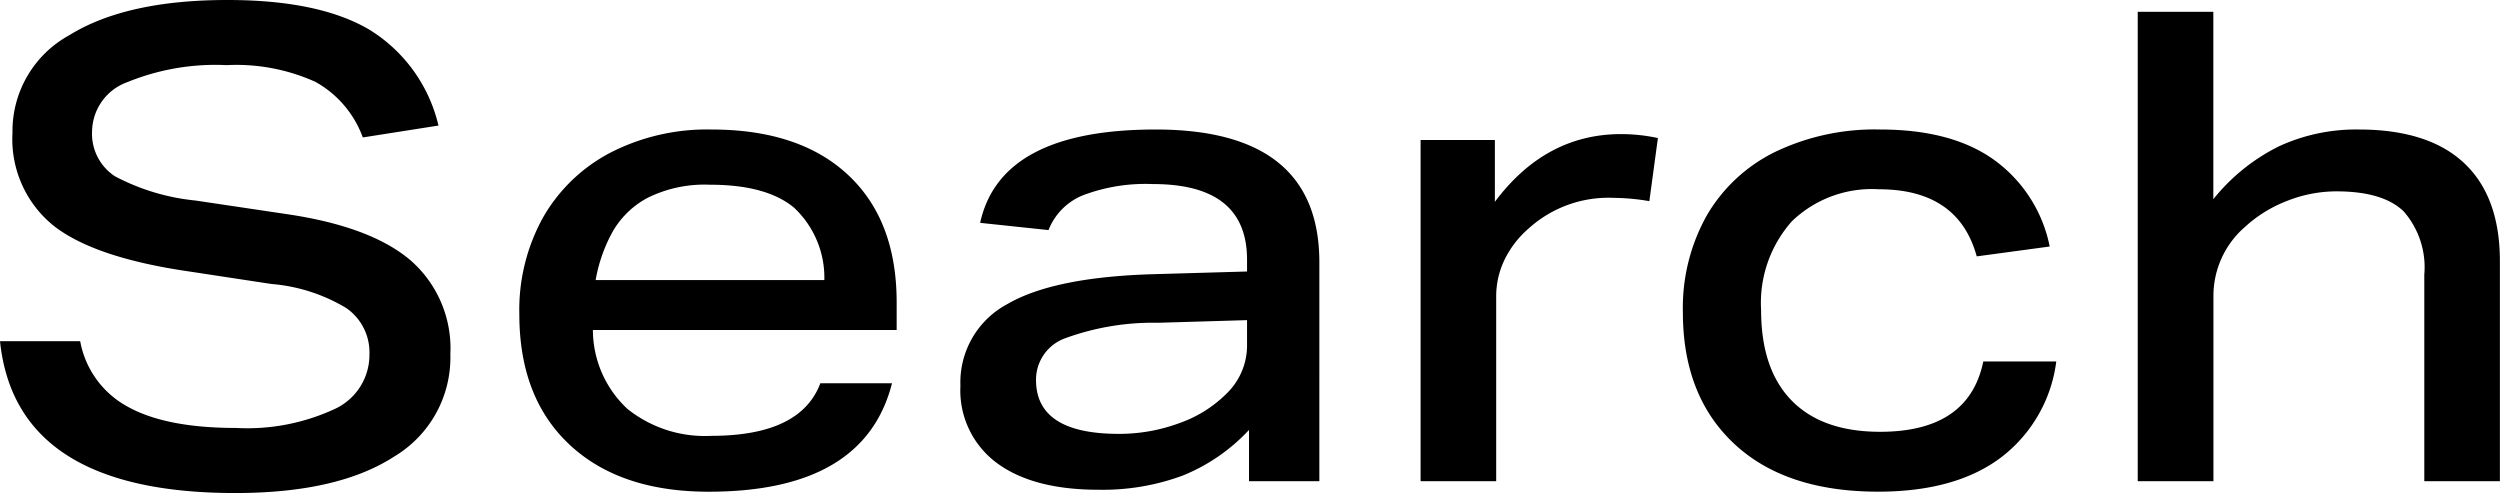 <svg xmlns="http://www.w3.org/2000/svg" width="182.544" height="36" viewBox="0 0 182.544 36">
  <path id="パス_3150" data-name="パス 3150" d="M29.184-9.264a3.937,3.937,0,0,0-1.7-3.384A12.6,12.6,0,0,0,22.032-14.4l-6-.912Q9.072-16.32,6.1-18.672A8.117,8.117,0,0,1,3.12-25.44a7.983,7.983,0,0,1,4.152-7.128q4.152-2.568,11.544-2.568,6.72,0,10.392,2.184a11.227,11.227,0,0,1,5.016,6.984L28.7-25.1a7.622,7.622,0,0,0-3.456-4.056,14.017,14.017,0,0,0-6.48-1.224A17.029,17.029,0,0,0,11.5-29.136a3.879,3.879,0,0,0-2.568,3.552,3.715,3.715,0,0,0,1.656,3.312,15.884,15.884,0,0,0,5.88,1.776l6.768,1.008q6.1.912,8.976,3.384a8.534,8.534,0,0,1,2.88,6.84,8.421,8.421,0,0,1-4.1,7.464Q26.88.864,19.392.864,3.36.864,2.208-10.224H8.064A6.814,6.814,0,0,0,11.52-5.448q2.784,1.56,7.92,1.56A15.184,15.184,0,0,0,26.664-5.28,4.352,4.352,0,0,0,29.184-9.264Zm10.944-2.928a13.921,13.921,0,0,1,1.752-7.1A12.124,12.124,0,0,1,46.8-24a15.446,15.446,0,0,1,7.344-1.68q6.432,0,9.984,3.312t3.552,9.312v2.016H45.5a7.894,7.894,0,0,0,2.52,5.76,9.044,9.044,0,0,0,6.12,1.968q6.528,0,7.968-3.84h5.232Q65.328.768,53.952.768q-6.48,0-10.152-3.432T40.128-12.192ZM46.9-18.144a11.352,11.352,0,0,0-1.2,3.456H62.4a7.007,7.007,0,0,0-2.208-5.28q-2.016-1.68-6.144-1.68a9.37,9.37,0,0,0-4.56.96A6.406,6.406,0,0,0,46.9-18.144ZM72.336-6.96a6.48,6.48,0,0,1,3.432-5.976Q79.2-14.928,86.592-15.12l6.672-.192v-.864q0-5.52-6.864-5.52a12.958,12.958,0,0,0-5.112.816,4.522,4.522,0,0,0-2.52,2.544l-4.992-.528q1.488-6.816,12.816-6.816,11.952,0,11.952,9.7V0H93.408V-3.744A13.544,13.544,0,0,1,88.56-.408,16.814,16.814,0,0,1,82.416.624q-4.8,0-7.44-1.968A6.586,6.586,0,0,1,72.336-6.96Zm5.52-.432q0,3.936,6.048,3.936a12.67,12.67,0,0,0,4.44-.792A9.18,9.18,0,0,0,91.872-6.5a4.878,4.878,0,0,0,1.392-3.48V-11.76l-6.48.192a18.7,18.7,0,0,0-6.792,1.128A3.215,3.215,0,0,0,77.856-7.392Zm28.08-17.52h5.424V-20.4q3.7-4.944,9.216-4.944a12.8,12.8,0,0,1,2.688.288l-.624,4.608a15.92,15.92,0,0,0-2.592-.24,8.68,8.68,0,0,0-6.192,2.208,7.2,7.2,0,0,0-1.8,2.328,6.172,6.172,0,0,0-.6,2.664V0h-5.52Zm19.152,12.576a13.79,13.79,0,0,1,1.752-7.08,11.758,11.758,0,0,1,4.992-4.632,16.827,16.827,0,0,1,7.656-1.632q5.28,0,8.376,2.256a10.287,10.287,0,0,1,4.008,6.288l-5.328.72q-1.344-4.9-7.152-4.9a8.413,8.413,0,0,0-6.336,2.328,8.957,8.957,0,0,0-2.256,6.5q0,4.32,2.232,6.6t6.456,2.28q6.48,0,7.536-5.136h5.328a10.45,10.45,0,0,1-4.032,7.008q-3.312,2.5-8.976,2.5-6.768,0-10.512-3.5T125.088-12.336ZM158.3-34.272h5.52v13.68a14.264,14.264,0,0,1,4.8-3.864,13.435,13.435,0,0,1,5.808-1.224q5.088,0,7.7,2.448t2.616,7.152V0h-5.52V-15.072A6.206,6.206,0,0,0,177.72-19.7q-1.512-1.464-4.92-1.464a9.793,9.793,0,0,0-3.6.7,9.65,9.65,0,0,0-3.072,1.9,6.658,6.658,0,0,0-2.3,4.992V0H158.3Z" transform="translate(-2.208 35.136)"/>
</svg>
